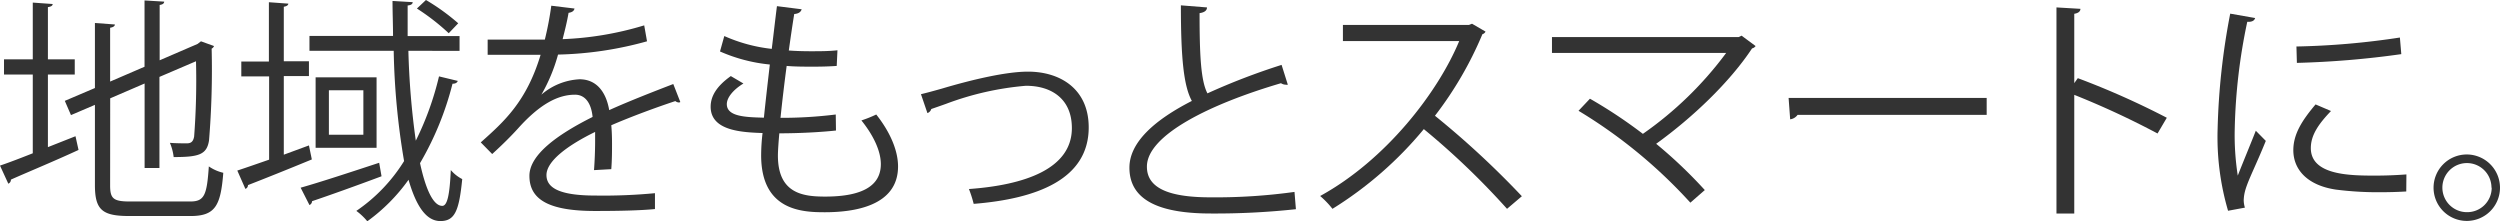 <svg xmlns="http://www.w3.org/2000/svg" width="337.12" height="29.85" viewBox="0 0 337.12 29.85"><g id="レイヤー_2" data-name="レイヤー 2"><g id="レイヤー_1-2" data-name="レイヤー 1"><path d="M6.46,19.84l3.72-1.47.41,1.85c-3.33,1.54-6.88,3-9.12,4a.57.57,0,0,1-.35.55L0,22.33c1.22-.41,2.75-1,4.42-1.66V10.05H.54V8H4.42V.35L7.1.54c0,.23-.22.36-.64.42V8h3.62v2.05H6.46ZM14.85,25c0,1.76.41,2.17,2.65,2.17h8.16c1.92,0,2.24-.89,2.5-4.73a5.68,5.68,0,0,0,1.95.86c-.35,4.42-1.06,5.83-4.42,5.83H17.44c-3.62,0-4.64-.8-4.64-4.16V14.14L9.57,15.52,8.74,13.6l4.06-1.73V3.1l2.69.2c0,.22-.23.38-.64.44V11l4.64-2V.06l2.65.16c0,.23-.19.39-.61.45V8.13l5.12-2.21.45-.35,1.76.64a.66.66,0,0,1-.32.35,117,117,0,0,1-.35,12.35c-.29,1.95-1.38,2.27-4.77,2.27a7,7,0,0,0-.51-1.92c.8.07,1.92.07,2.27.07.51,0,.87-.16,1-.93a100.5,100.5,0,0,0,.25-10.14l-4.93,2.11V22.65h-2V11.26l-4.64,2Z" fill="#333"/><path d="M41.66,19.61l.39,1.89c-3.17,1.31-6.47,2.63-8.61,3.46a.53.53,0,0,1-.35.51L32,23c1.18-.39,2.65-.9,4.29-1.47V10.3H32.54v-2h3.72v-8l2.62.19c0,.19-.19.35-.61.42V8.26h3.39v2H38.27V20.86Zm-1.12,5.7c2.63-.74,6.69-2.08,10.59-3.36l.32,1.82c-3.42,1.28-7,2.56-9.37,3.36a.58.58,0,0,1-.35.52ZM55.07,6.85a105.73,105.73,0,0,0,1,12.12A40.31,40.31,0,0,0,59.2,10.3l2.53.61c-.1.26-.32.38-.71.38A41,41,0,0,1,56.64,22c.77,3.56,1.79,5.76,3,5.76.67,0,1-1.44,1.15-4.83a5,5,0,0,0,1.54,1.22c-.42,4.29-1,5.66-2.95,5.66s-3.29-2.11-4.29-5.57a24.23,24.23,0,0,1-5.56,5.6,8,8,0,0,0-1.48-1.4,22.39,22.39,0,0,0,6.44-6.72A98.34,98.34,0,0,1,53.09,6.85H41.73v-2H53C53,3.3,52.93,1.73,52.93.13l2.72.16c0,.25-.23.41-.68.45,0,1.37,0,2.75,0,4.12h7v2ZM42.56,10.43h8.22v9.5H42.56ZM49,18.17v-6H44.35v6ZM57.44,0a28.7,28.7,0,0,1,4.35,3.14L60.51,4.48a29.55,29.55,0,0,0-4.29-3.33Z" fill="#333"/><path d="M91.74,13.76a.47.47,0,0,1-.19.06.79.79,0,0,1-.48-.19c-2.43.8-6,2.11-8.64,3.26.07.74.1,1.57.1,2.5s0,2.18-.1,3.42l-2.33.13c.09-1.15.15-2.62.15-3.87,0-.48,0-.93,0-1.28-3.61,1.76-6.56,3.9-6.56,5.82s2.21,2.76,6.63,2.76a73.18,73.18,0,0,0,8-.32l0,2.14c-1.89.19-4.77.26-8.06.26-6.15,0-8.87-1.48-8.87-4.74,0-2.82,3.72-5.54,8.52-7.94-.2-2-1.09-3-2.37-3-2.34,0-4.77,1.31-7.65,4.51-.9,1-2.14,2.24-3.52,3.49L64.83,19.2C68,16.38,71,13.69,72.9,7.39l-1.8,0H65.76V5.34c1.95,0,4.22,0,5.54,0l2.17,0A43.3,43.3,0,0,0,74.34.77l3.13.38c-.06.32-.32.51-.8.58-.22,1.28-.51,2.4-.8,3.55a43.36,43.36,0,0,0,11-1.86l.38,2.15a48.36,48.36,0,0,1-12,1.79A22.85,22.85,0,0,1,73,12.77h0a8.51,8.51,0,0,1,5.15-2.08c2.18,0,3.55,1.56,4,4.16,2.69-1.22,6.08-2.53,8.64-3.52Z" fill="#333"/><path d="M112.73,17.6c-2,.22-5,.38-7.64.38-.1,1.12-.19,2.37-.19,3,0,5.12,3.39,5.53,6.36,5.53,5,0,7.52-1.44,7.52-4.38,0-1.66-.89-3.74-2.62-5.89a16.49,16.49,0,0,0,2-.8c2,2.53,2.94,5,2.94,7,0,5.38-6,6.18-9.89,6.18-3.07,0-8.57-.23-8.57-7.68a25.39,25.39,0,0,1,.19-3c-2.69-.1-7-.26-7-3.55,0-1.44.83-2.79,2.72-4.13l1.7,1c-1.41.86-2.24,1.92-2.24,2.78,0,1.7,2.56,1.76,5,1.83.22-2.15.51-4.67.8-7.17a21.94,21.94,0,0,1-6.72-1.76l.58-2.08a21.35,21.35,0,0,0,6.4,1.73c.25-2,.48-4.06.7-5.76l3.33.42c-.1.38-.45.6-1,.64-.22,1.34-.48,3.1-.73,4.92.93.07,1.92.1,2.94.1,1.22,0,2.46,0,3.62-.13l-.1,2.11c-1,.07-2,.1-3.14.1s-2.49,0-3.61-.1c-.32,2.4-.61,4.87-.83,7a59,59,0,0,0,7.45-.45Z" fill="#333"/><path d="M124.19,12.7c.58-.13,1.76-.45,2.85-.76,4-1.19,8.61-2.28,11.58-2.28,4.32,0,8.19,2.31,8.19,7.52,0,7-7,9.63-15.51,10.31a16.68,16.68,0,0,0-.64-2c7.52-.54,13.88-2.72,13.88-8.22,0-4-2.84-5.73-6.24-5.7A40,40,0,0,0,127.58,14c-.73.26-1.53.54-2,.7a.82.82,0,0,1-.52.55Z" fill="#333"/><path d="M173.66,11.42a.49.49,0,0,1-.25,0,1.22,1.22,0,0,1-.67-.2c-9.51,2.79-18.12,7-18.08,11.27,0,3.07,3.39,4.12,8.57,4.12a77.31,77.31,0,0,0,11.33-.73l.19,2.33a101.71,101.71,0,0,1-11.45.58c-6.34,0-11-1.47-11-6.18,0-3.42,3.39-6.43,8.42-9-1.09-2-1.48-5.66-1.48-12.89l3.52.28c0,.42-.35.68-1,.77,0,5.6.16,9.09,1.06,10.82a89.53,89.53,0,0,1,10-3.84Z" fill="#333"/><path d="M200.32,4.26a.65.65,0,0,1-.42.35,48.91,48.91,0,0,1-6.4,11,119.32,119.32,0,0,1,11.72,10.85l-2,1.7A102.42,102.42,0,0,0,192,17.41a50.44,50.44,0,0,1-12.32,10.75,12.15,12.15,0,0,0-1.66-1.73c8.86-4.86,15.87-13.95,18.75-20.89H181.09V3.36h17l.41-.16Z" fill="#333"/><path d="M236.74,6.21a.81.81,0,0,1-.48.32c-3,4.54-8,9.31-12.93,12.86a62.75,62.75,0,0,1,6.56,6.24l-1.95,1.7a67.2,67.2,0,0,0-15.08-12.39l1.54-1.63a64.83,64.83,0,0,1,7.14,4.74A48.33,48.33,0,0,0,232.77,7.14H209.28V5h25.18l.39-.19Z" fill="#333"/><path d="M241.19,13.21H267.9v2.28H242.4a1.45,1.45,0,0,1-1,.6Z" fill="#333"/><path d="M290.94,18a113.46,113.46,0,0,0-11.23-5.21v16h-2.4V1l3.23.19c0,.35-.28.58-.83.67v9.35l.48-.67a108.85,108.85,0,0,1,12,5.34Z" fill="#333"/><path d="M304.1,2.43c-.1.35-.42.55-1.06.51a76.77,76.77,0,0,0-1.69,14.4,35.41,35.41,0,0,0,.41,6.34c.61-1.57,2-4.93,2.43-6.05L305.54,19c-1.31,3.23-2.27,5.05-2.72,6.49a5.57,5.57,0,0,0-.26,1.51,3.6,3.6,0,0,0,.16,1l-2.27.42a35.28,35.28,0,0,1-1.41-11,92.91,92.91,0,0,1,1.7-15.58Zm20.38,23.39c-1.15.07-2.34.1-3.52.1a44.69,44.69,0,0,1-5.95-.35c-3.94-.58-5.76-2.76-5.76-5.32,0-2.2,1.22-4.06,3-6.17l2.08.89c-1.6,1.67-2.72,3.2-2.72,5,0,3.71,5.44,3.71,8.76,3.71,1.35,0,2.79-.06,4.13-.16ZM309.67,6.27a104.59,104.59,0,0,0,13.95-1.21l.19,2.24a122.44,122.44,0,0,1-14.08,1.18Z" fill="#333"/><path d="M337.12,25.31a4.48,4.48,0,1,1-4.48-4.48A4.49,4.49,0,0,1,337.12,25.31Zm-1.15,0a3.31,3.31,0,1,0-3.33,3.3A3.3,3.3,0,0,0,336,25.31Z" fill="#333"/></g></g></svg>